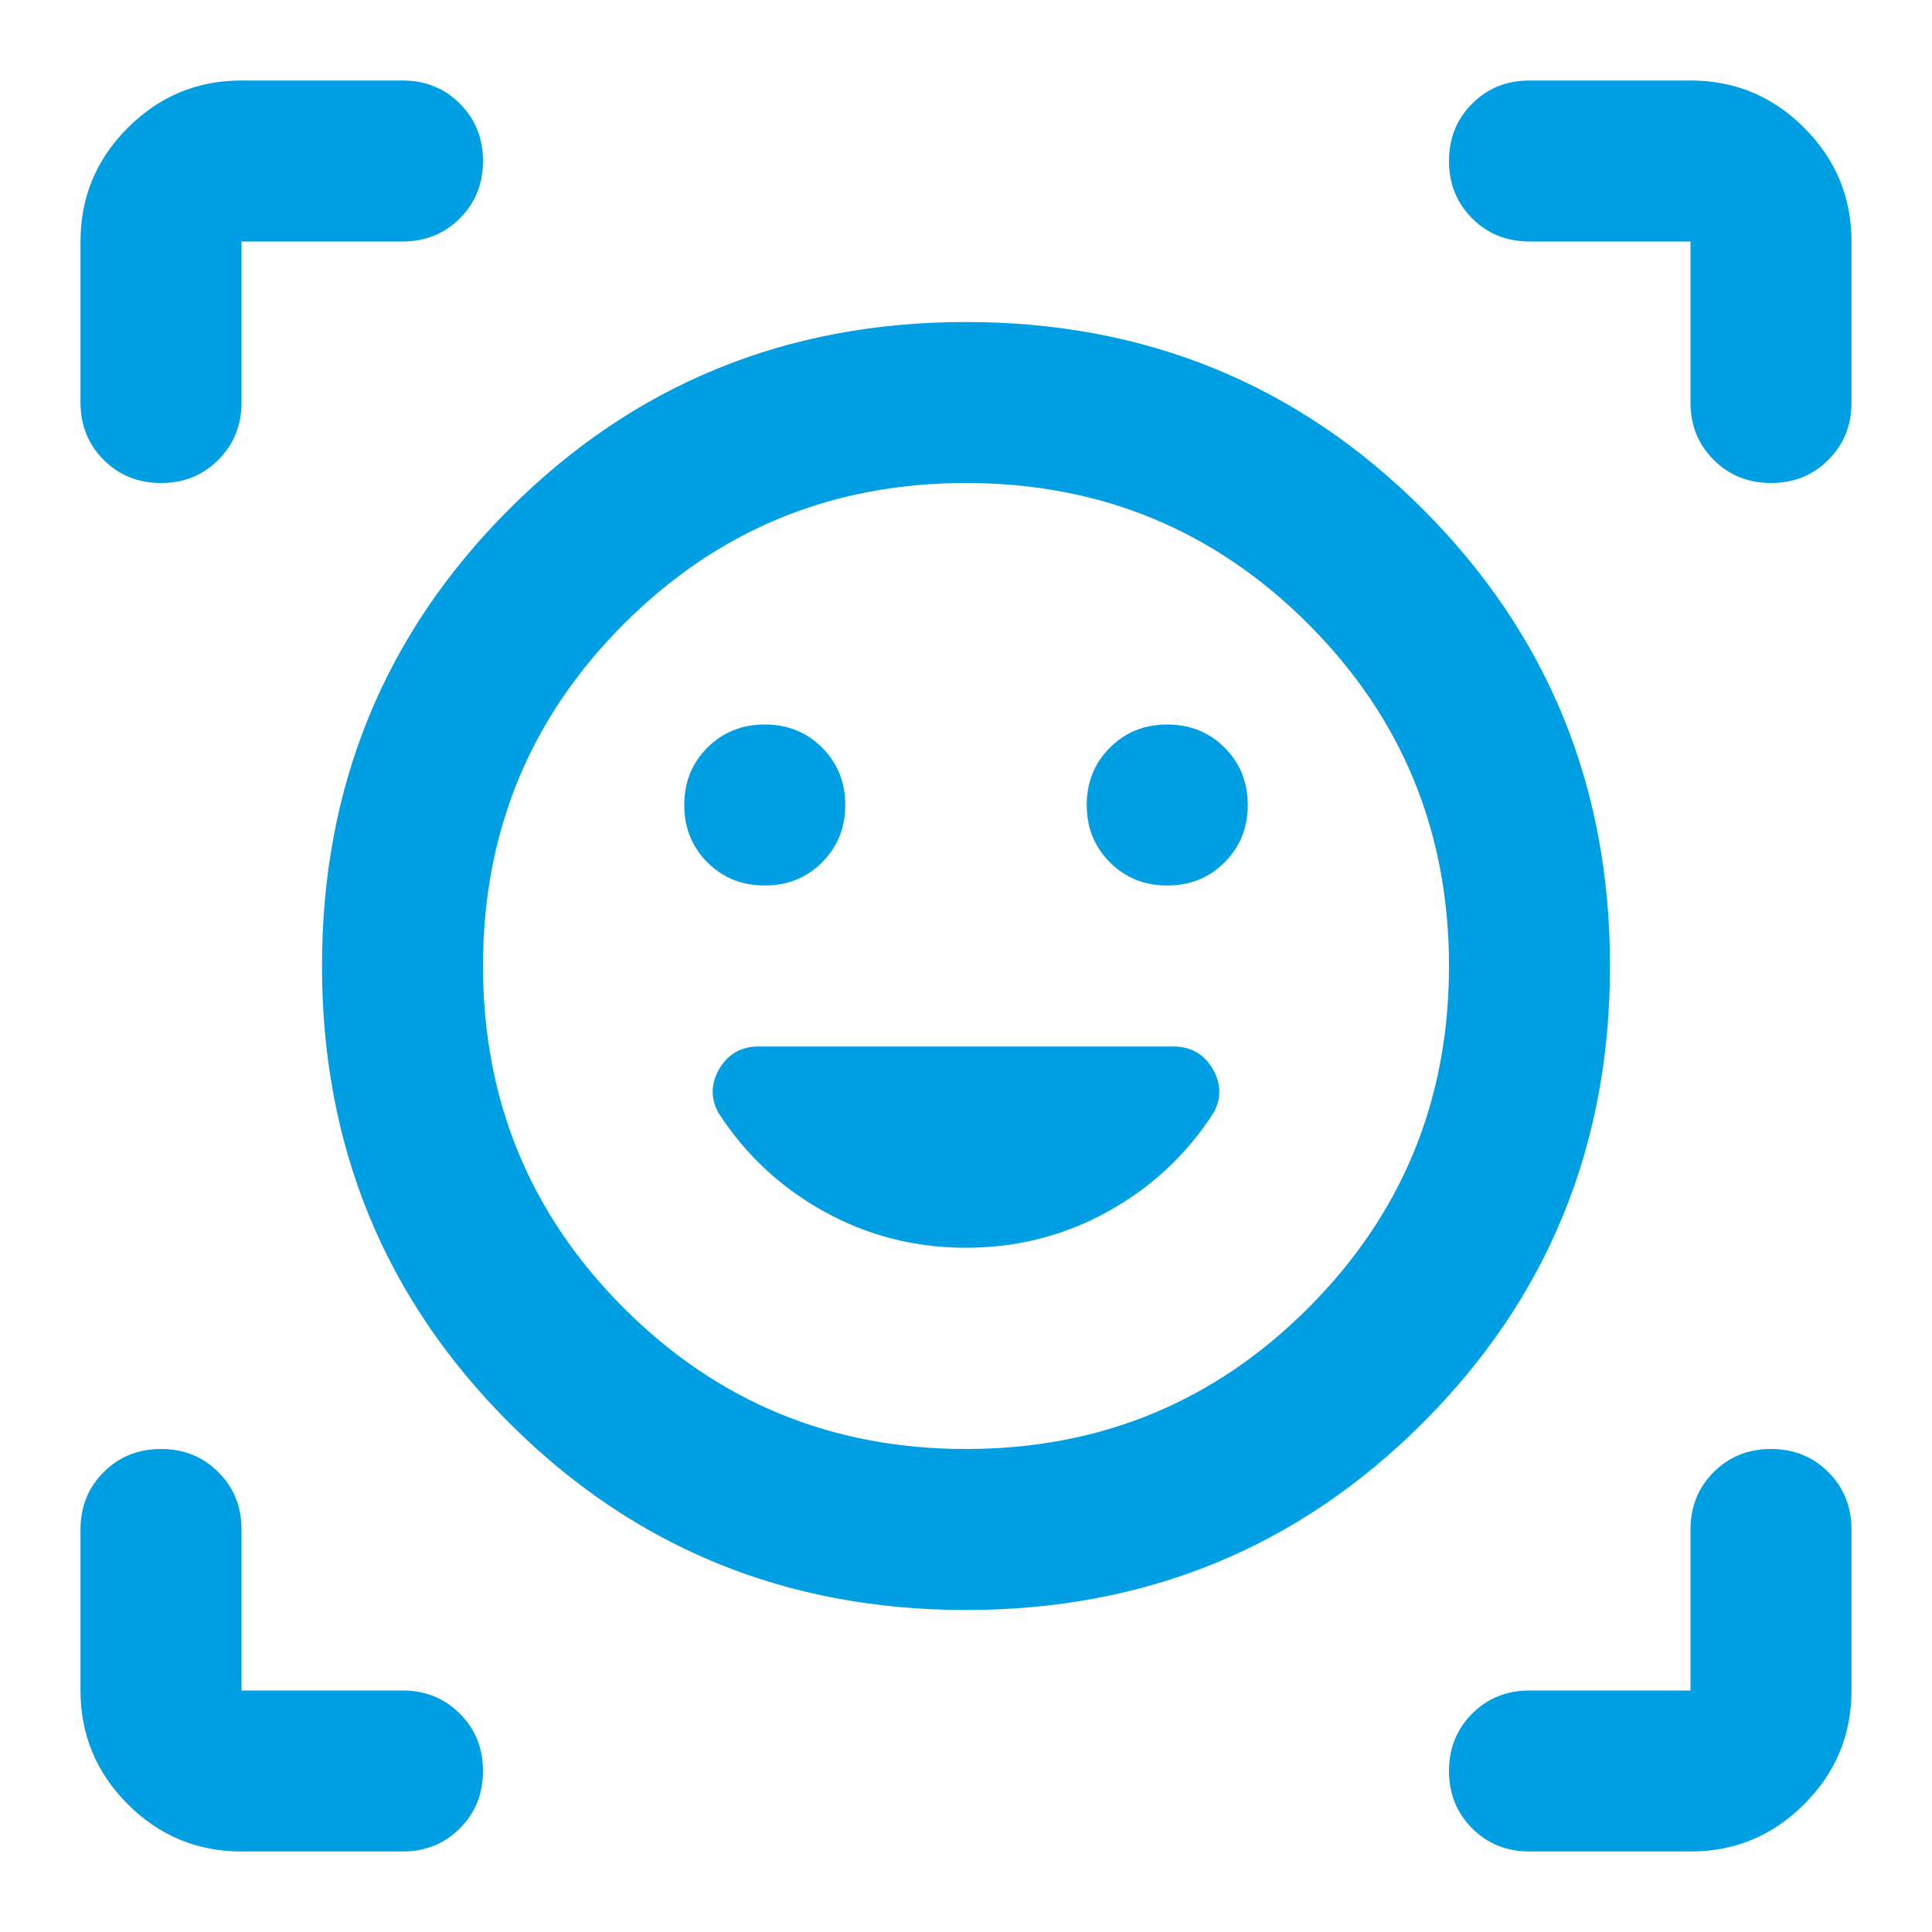 <svg xmlns="http://www.w3.org/2000/svg" height="24px" viewBox="0 -960 960 960" width="24px" fill="#009ee3"><path d="M480-800q134 0 227 93t93 227q0 134-93 227t-227 93q-134 0-227-93t-93-227q0-134 93-227t227-93Zm0 560q100 0 170-70t70-170q0-100-70-170t-170-70q-100 0-170 70t-70 170q0 100 70 170t170 70ZM340-560q0 17 11.5 28.5T380-520q17 0 28.5-11.5T420-560q0-17-11.5-28.5T380-600q-17 0-28.5 11.5T340-560Zm200 0q0 17 11.5 28.5T580-520q17 0 28.5-11.5T620-560q0-17-11.5-28.5T580-600q-17 0-28.5 11.5T540-560ZM40-760v-80q0-33 23.5-56.5T120-920h80q17 0 28.5 11.5T240-880q0 17-11.5 28.5T200-840h-80v80q0 17-11.5 28.5T80-720q-17 0-28.5-11.5T40-760ZM200-40h-80q-33 0-56.5-23.5T40-120v-80q0-17 11.5-28.5T80-240q17 0 28.5 11.5T120-200v80h80q17 0 28.5 11.5T240-80q0 17-11.5 28.5T200-40Zm640 0h-80q-17 0-28.5-11.5T720-80q0-17 11.5-28.5T760-120h80v-80q0-17 11.5-28.5T880-240q17 0 28.5 11.5T920-200v80q0 33-23.5 56.5T840-40Zm0-720v-80h-80q-17 0-28.5-11.5T720-880q0-17 11.5-28.5T760-920h80q33 0 56.5 23.5T920-840v80q0 17-11.5 28.5T880-720q-17 0-28.5-11.5T840-760ZM480-480Zm0 140q38 0 70.5-18t52.5-49q6-11-.5-22T583-440H377q-13 0-19.5 11t-.5 22q20 31 52.5 49t70.5 18Z"/></svg>